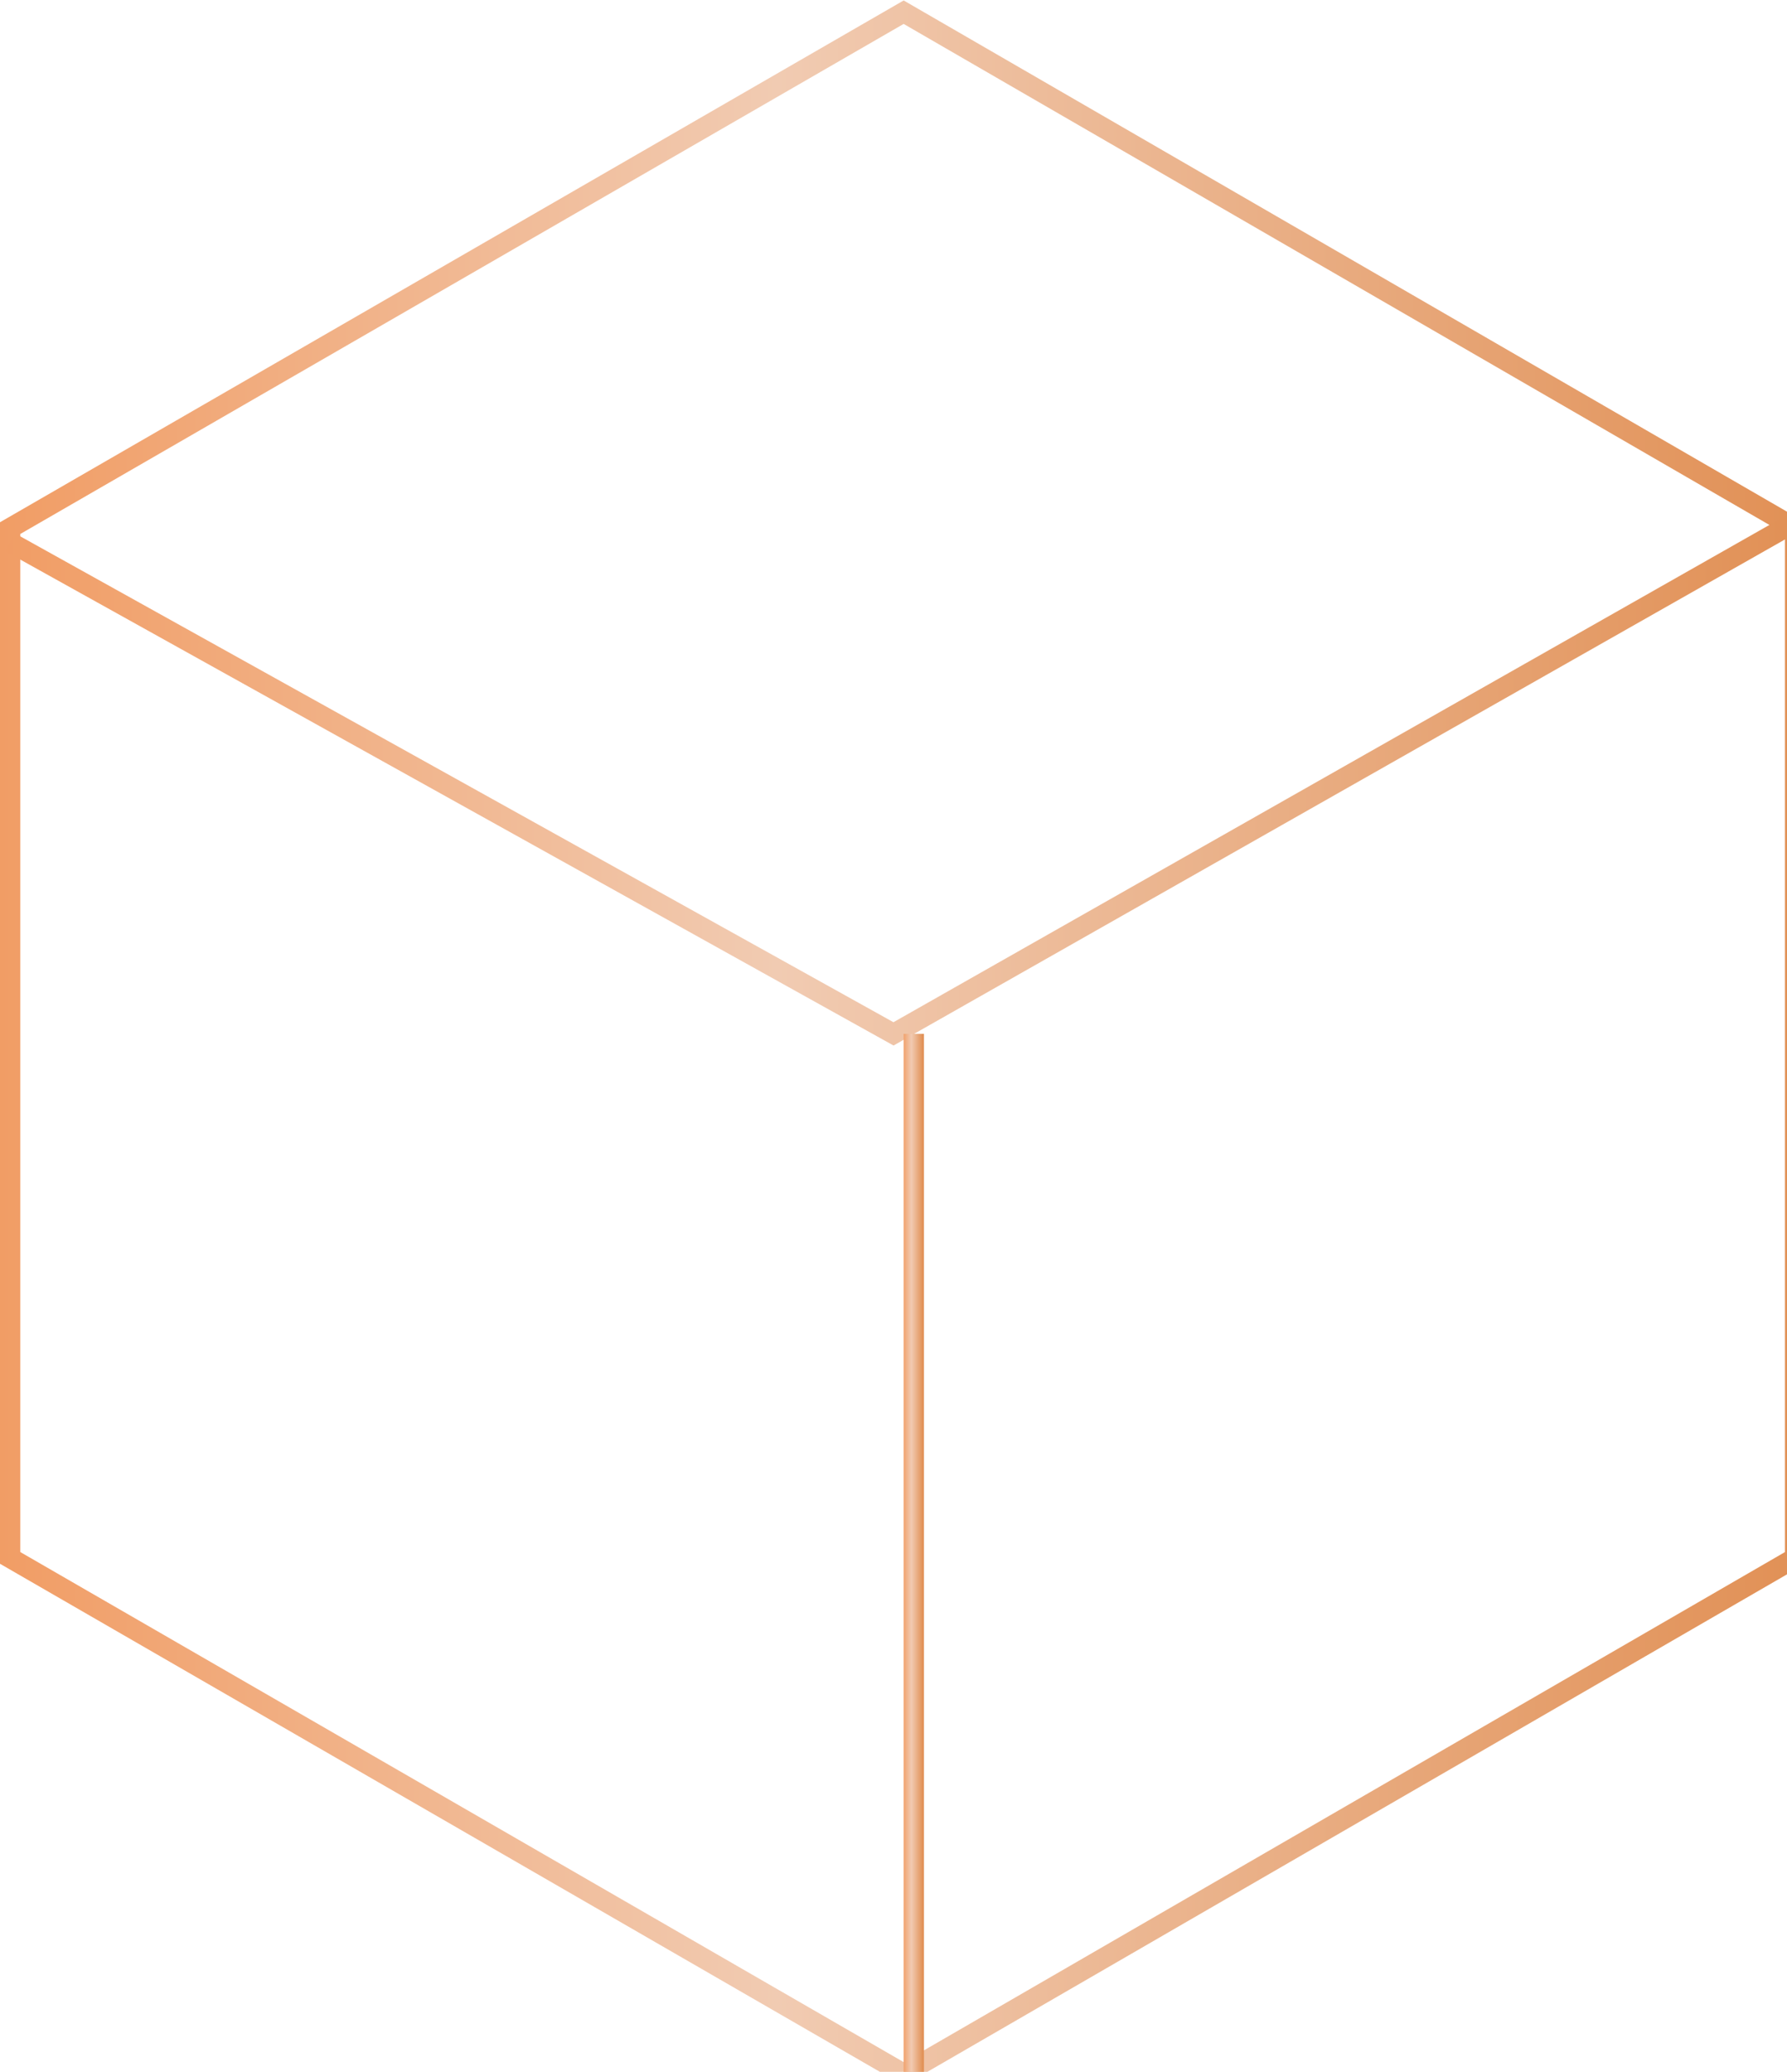 <?xml version="1.0" encoding="UTF-8"?>
<svg xmlns="http://www.w3.org/2000/svg" xmlns:xlink="http://www.w3.org/1999/xlink" viewBox="0 0 88 102" width="88" height="102">
  <defs>
    <linearGradient id="Dégradé_sans_nom_2" data-name="Dégradé sans nom 2" y1="51.35" x2="88.94" y2="51.35" gradientUnits="userSpaceOnUse">
      <stop offset="0" stop-color="#f19d65"/>
      <stop offset="0.43" stop-color="#f1cbb2"/>
      <stop offset="1" stop-color="#e19055"/>
    </linearGradient>
    <linearGradient id="Dégradé_sans_nom_2-2" x1="0.26" y1="38.37" x2="88.68" y2="38.37" xlink:href="#Dégradé_sans_nom_2"/>
    <linearGradient id="Dégradé_sans_nom_2-3" x1="44.45" y1="76.47" x2="45.45" y2="76.47" xlink:href="#Dégradé_sans_nom_2"/>
  </defs>
  <title>creation-3d</title>
  <g id="Calque_2" data-name="Calque 2">
    <g id="Calque_1-2" data-name="Calque 1">
      <g>
        <polygon points="0.5 26 0.5 76.7 44.5 102.1 88.4 76.7 88.4 26 44.5 0.6 0.5 26" fill="none" stroke-miterlimit="10" stroke="url(#Dégradé_sans_nom_2)"/>
        <polyline points="88.4 25.7 44 50.9 0.5 26.7" fill="none" stroke-miterlimit="10" stroke="url(#Dégradé_sans_nom_2-2)"/>
        <line x1="45" y1="50.9" x2="45" y2="102.1" fill="none" stroke-miterlimit="10" stroke="url(#Dégradé_sans_nom_2-3)"/>
      </g>
    </g>
  </g>
</svg>
